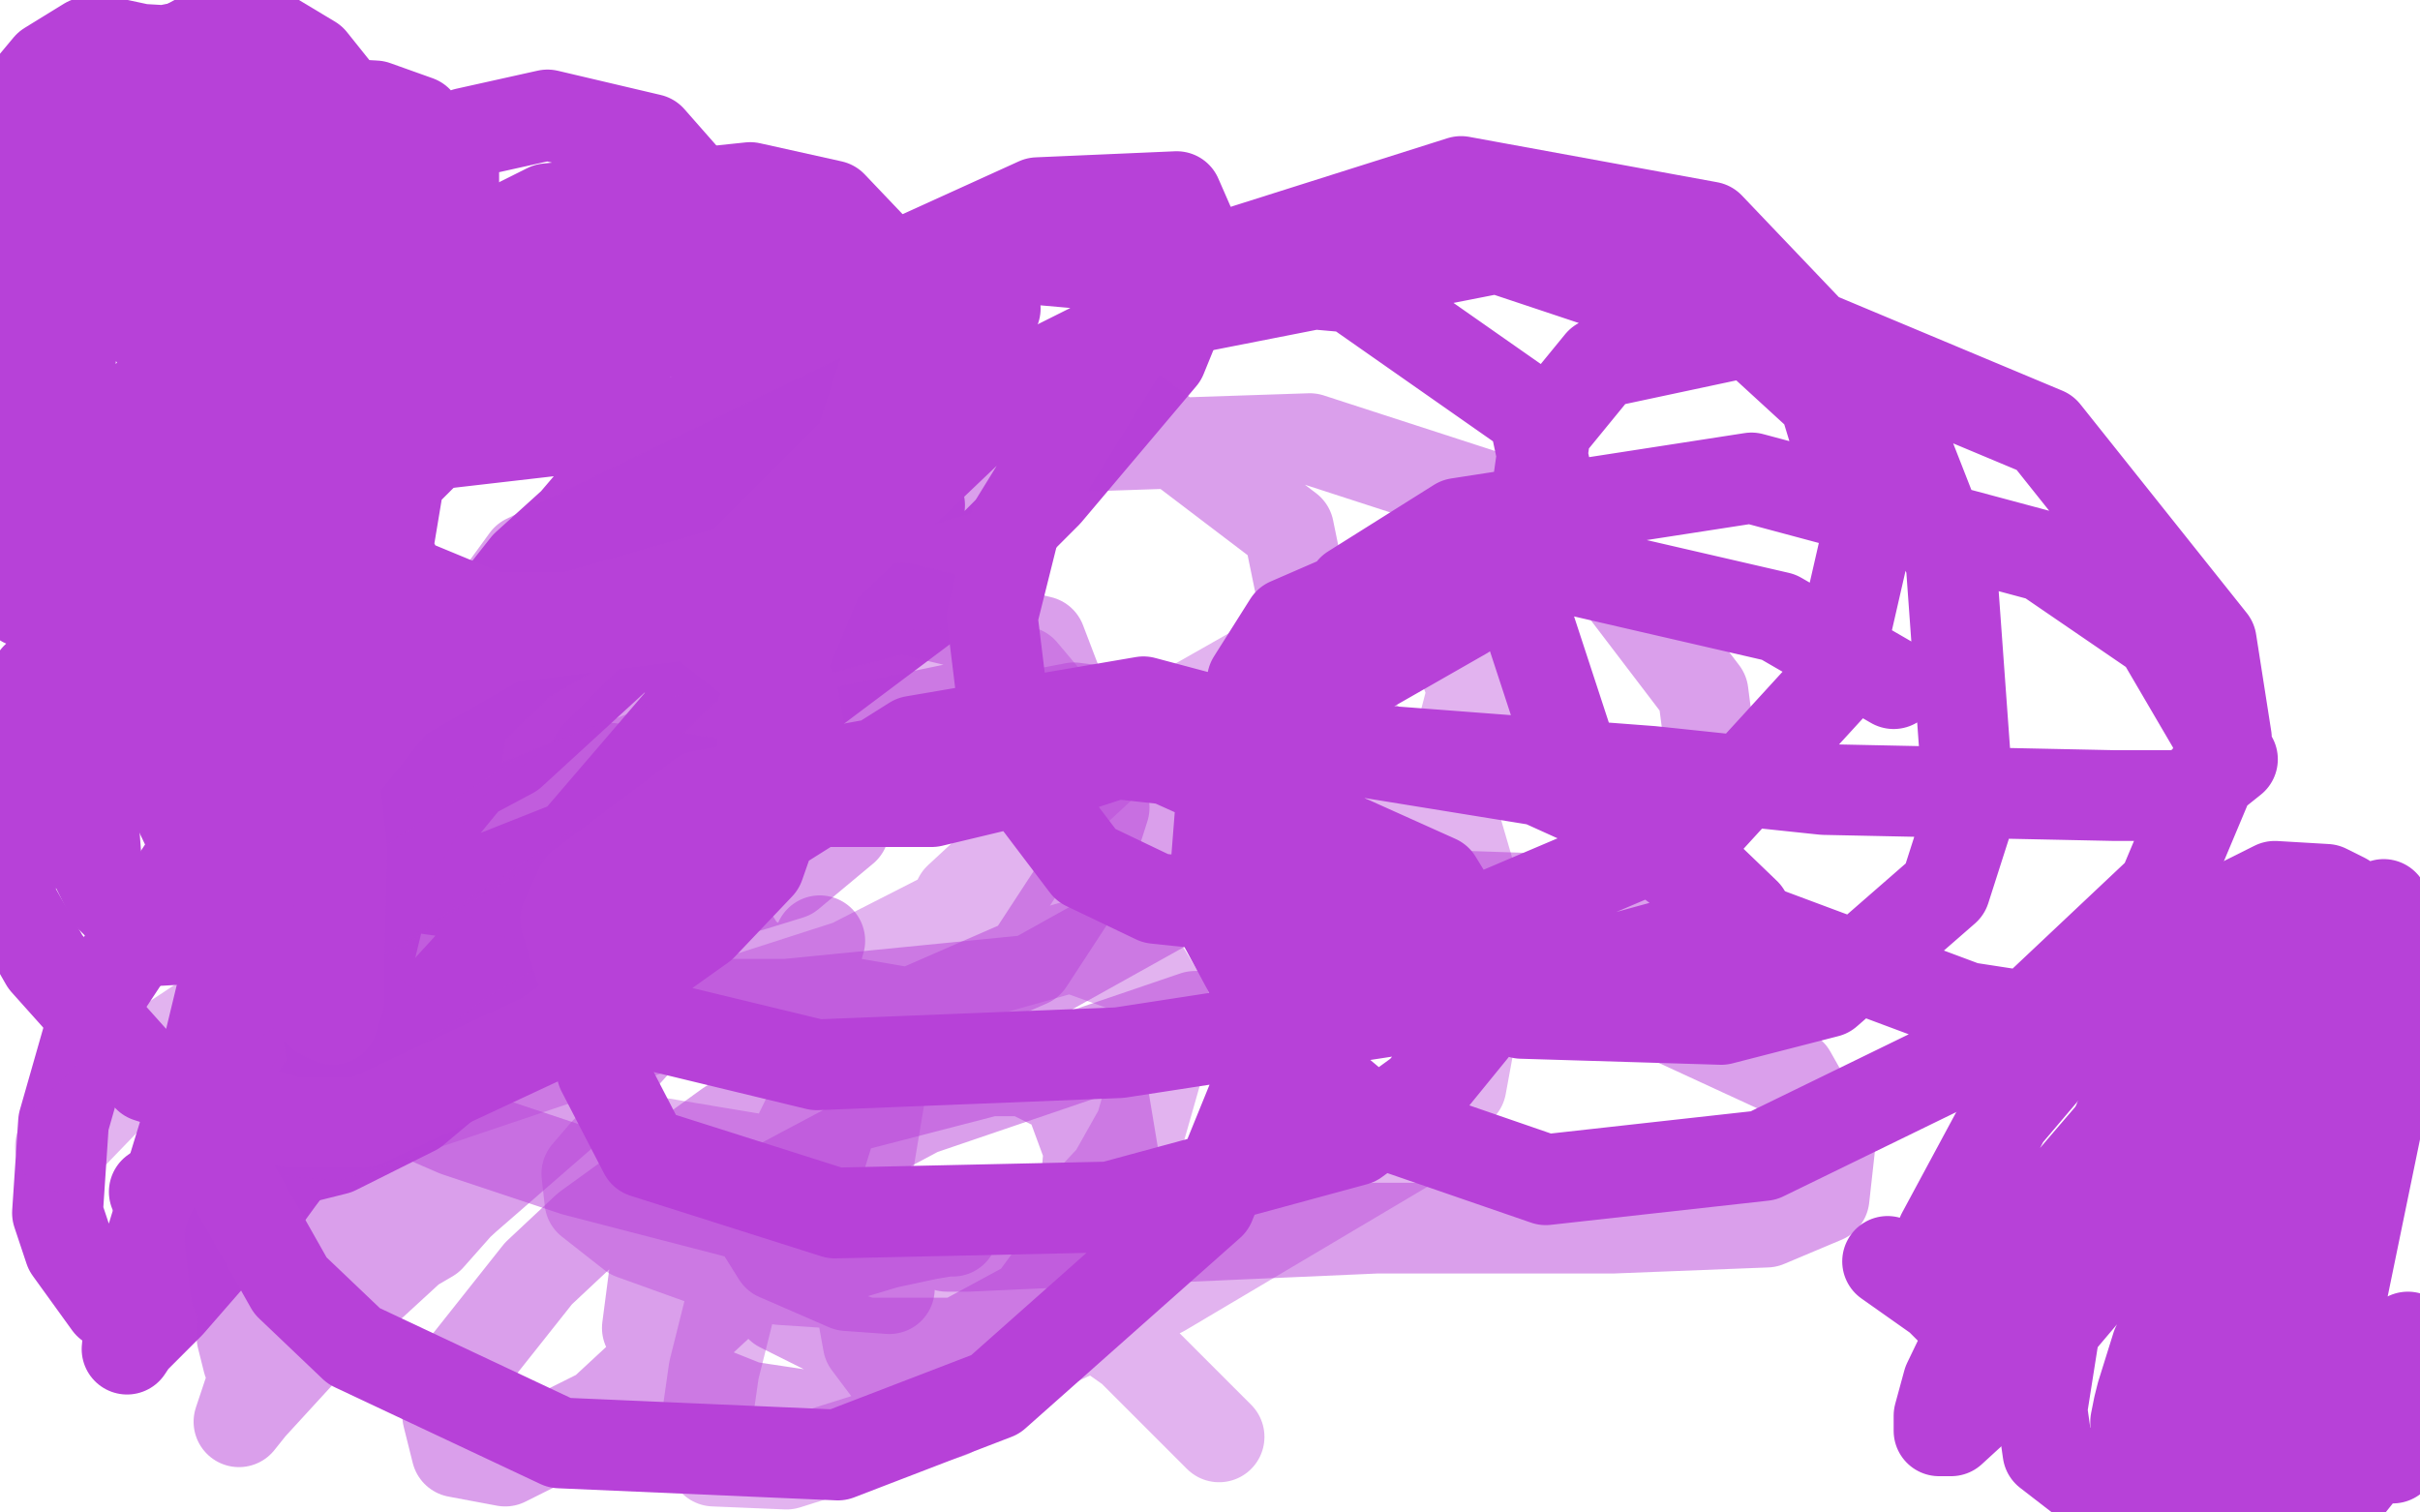<?xml version="1.0" standalone="no"?>
<!DOCTYPE svg PUBLIC "-//W3C//DTD SVG 1.1//EN"
"http://www.w3.org/Graphics/SVG/1.1/DTD/svg11.dtd">

<svg width="800" height="500" version="1.1" xmlns="http://www.w3.org/2000/svg" xmlns:xlink="http://www.w3.org/1999/xlink" style="stroke-antialiasing: false"><desc>This SVG has been created on https://colorillo.com/</desc><rect x='0' y='0' width='800' height='500' style='fill: rgb(255,255,255); stroke-width:0' /><polyline points="30,39 29,41 29,41 16,73 16,73 18,85 18,85 28,92 28,92 36,96 36,96 57,98 57,98 65,95 65,95 74,83 74,83 75,71 75,71 71,38 65,29 50,17 36,14 29,14 16,22 11,28 2,45 2,67 4,76 8,83 20,90 37,91 59,80 68,70 80,47 82,38 78,25 66,17 58,16 38,20 29,27 13,49 10,69 10,77 20,91 34,100 53,102 62,99 75,70 77,57 77,35 73,28 59,17 42,16 34,18 23,29 19,37 19,59 27,78 45,91 65,98 72,98 82,89 86,81 88,60 88,45 86,39 77,33 64,30 60,30 58,30" style="fill: none; stroke: #b741d8; stroke-width: 30; stroke-linejoin: round; stroke-linecap: round; stroke-antialiasing: false; stroke-antialias: 0; opacity: 1.0"/>
<polyline points="47,38 46,41 46,41 46,48 46,48 46,63 46,63 48,73 48,73 59,96 59,96 75,107 75,107 83,111 83,111 98,108 114,97 121,74 121,60 111,30 103,20 88,11 67,12 56,18 40,38 32,62 32,72 37,91 50,110 60,119 80,131 95,132 102,127 116,110 125,87 126,73 121,53 112,45 89,40 62,44 51,52 34,79 24,110 23,123 25,150 29,161 42,176 53,178 79,173 109,145 125,123 143,91 150,67 150,56 138,40 124,35 89,33 70,38 40,64 23,95 21,122 23,134 36,150 62,159 94,160 126,150 137,142 148,122 150,104 146,96 123,76 77,69 51,72 0,94 8,199 23,204 27,204 27,202 27,200 34,190 44,182 96,159 134,148 212,139 265,142 284,147 299,156 301,161 298,175 284,196 271,204 213,214 178,214 110,205 81,200 45,190 25,183 20,182 17,181 17,184 25,202 36,214 70,239 111,258 154,257 169,249 205,216 220,190 238,135 241,87 237,71 215,46 181,38 154,44 92,81 48,132 31,177 31,191 48,213 65,220 126,223 208,208 243,199 289,178 299,172 304,167 298,159 296,156 296,156 278,148 278,148 244,146 244,146 195,168 195,168 174,187 174,187 140,230 140,230 124,267 124,267 124,277 128,292 150,295 203,274 241,249 317,192 346,163 384,118 395,91 396,81 389,65 343,67 299,87 204,156 129,244 99,292 61,374 46,423 43,436 42,446 44,443 56,431 117,361 160,314 245,215 304,145 319,123 328,105 329,102 318,104 300,115 225,179 184,221 112,309 76,363 70,373 68,383 69,385 83,387 111,380 137,367 187,325 213,292 242,237 244,207 237,197 209,190 156,201 125,217 72,270 33,329 21,371 19,401 23,413 36,431" style="fill: none; stroke: #b741d8; stroke-width: 30; stroke-linejoin: round; stroke-linecap: round; stroke-antialiasing: false; stroke-antialias: 0; opacity: 1.0"/>
<polyline points="51,394 60,399 60,399 77,401 77,401 87,397 87,397 103,375 103,375 114,349 114,349 130,283 130,283 133,222 133,222 130,201 115,181 93,179 80,184 53,210 34,244 30,260 32,287 37,297 51,311 68,310" style="fill: none; stroke: #b741d8; stroke-width: 30; stroke-linejoin: round; stroke-linecap: round; stroke-antialiasing: false; stroke-antialias: 0; opacity: 1.0"/>
<polyline points="315,407 313,407 313,407 307,408 307,408 293,411 293,411 273,417 273,417 264,419 264,419 257,423 258,432 274,440 286,444 317,444 341,431 355,412 360,403 368,382 365,364 347,354 327,354 273,368 235,391 217,416 214,439 222,455 247,465 267,468 305,465 335,446 353,418 358,404 360,380 353,361 333,351 294,352 241,372 194,406 178,421 155,450 148,468 151,480 167,483 199,467 240,429 269,390 278,361 278,344 273,336 259,328 229,330 180,350 111,413 86,449 80,467 79,470 83,465 105,441 154,396 200,356 226,327 228,310 221,302 203,301 181,309 126,353 98,392 81,427 80,442 82,450 93,451 110,437 137,404 168,353 186,320 192,296 189,292 174,298 141,325 107,359 86,389 76,409 78,427 92,431 113,426 142,409 181,365 218,302 220,279 214,265 204,255 195,255 169,275 157,296 156,305 179,303 210,288 262,260 314,238 341,226 348,226 349,232 346,232 338,233 317,234 269,244 246,258 237,271 235,298 246,316 272,330 301,335 340,318 357,292 365,267 344,212 298,201 228,219 197,250 176,285 164,322 169,336 203,343 238,337 268,321 271,311" style="fill: none; stroke: #b741d8; stroke-width: 30; stroke-linejoin: round; stroke-linecap: round; stroke-antialiasing: false; stroke-antialias: 0; opacity: 0.5"/>
<polyline points="395,247 371,236 371,236 355,234 355,234 334,238 334,238 330,241 330,241 332,250 332,250 361,269 361,269 384,279 384,279 446,295 506,297 533,290 558,276 567,260 563,229 531,187 507,169 433,145 343,148 248,175 173,218 150,240 129,274 131,305 160,324 222,332 260,332 341,324 402,290 428,253 434,214 426,175 376,137 284,132 174,185 158,207 149,263 157,274 178,287 219,293 248,293 261,289 279,274 280,270 270,264 202,254 151,274 118,308 109,345 121,361 151,374 190,387 244,401 286,408 310,410 313,412 320,412 364,410 455,406 533,406 584,404 603,396 605,378 592,355 540,331 395,336 304,367 257,392 247,399 257,415 280,425 294,426" style="fill: none; stroke: #b741d8; stroke-width: 30; stroke-linejoin: round; stroke-linecap: round; stroke-antialiasing: false; stroke-antialias: 0; opacity: 0.5"/>
<polyline points="403,475 374,446 374,446 347,427 347,427 288,395 288,395 261,385 261,385 219,378 219,378 200,381 194,388 195,397 209,408 234,417 258,423 303,426 325,420 354,404 368,389 377,373 383,352 385,332 379,322 354,313 308,326 272,359 252,400 245,417 236,453 233,474 236,483 260,484 314,467 376,419 427,364 457,311 466,286 481,251 487,228 479,208 439,208 372,246 317,297 293,349 286,391 285,433 287,444 296,456 350,443 384,427 470,376 483,359 492,310 480,269 447,240 326,239 228,273 153,317 111,348 99,366 98,374 111,375 191,348 281,319 334,292 351,266 354,241 338,222 282,224 181,262 48,350 20,379" style="fill: none; stroke: #b741d8; stroke-width: 30; stroke-linejoin: round; stroke-linecap: round; stroke-antialiasing: false; stroke-antialias: 0; opacity: 0.4"/>
<polyline points="626,226 588,204 588,204 510,186 510,186 472,186 472,186 426,206 426,206 414,225 414,225 410,266 410,266 419,288 419,288 449,320 503,335 569,337 604,328 643,294 651,269 645,186 627,140 565,75 483,60 404,85 373,112 336,172 328,204 334,253 359,286 382,297 449,304 490,304 563,273 606,226 617,178 603,132 579,110 495,82 383,104 335,128 271,189 252,235 252,248 262,265 308,265 354,254 449,223 484,203 514,170 507,137 447,95 334,85 271,93 178,123 154,136 132,158 128,182 133,192 162,204 189,204 259,184 306,150 317,136 321,112 313,102 266,88 197,94 163,107 122,145 111,165 106,195 122,209 141,212 208,203 244,188 284,148 298,105 295,89 275,68 248,62 181,69 109,105 63,157 48,209 54,257 64,278 90,317 106,335 110,337 112,331 112,319 113,281 110,253 103,231 94,222 67,212 51,212 12,224 3,297 15,318 49,356 96,371 120,371 180,343 232,306 251,286 265,246 262,229 229,203 166,211 131,231 82,292 67,354 70,379 96,425 117,445 185,477 277,481 329,461 400,398 435,312 435,279 408,240 378,232 302,245 229,291 199,337 199,354 213,381 276,401 367,399 448,377 470,361 492,334 494,322 475,291 386,251 331,245 232,263 192,293 187,304 194,327 208,337 270,352 370,348 487,330 560,310 571,306 577,302 551,277 509,258 398,240 397,240 398,240 403,242 441,247 546,255 603,261 699,263 723,263 738,251 714,210 676,184 579,158 482,173 447,195 405,248 401,299 428,349 453,370 511,390 583,382 663,343 715,294 736,244 731,212 676,143 590,107 529,120 511,142 503,199 522,257 539,275 583,308 650,333 702,341 715,341 720,333 714,340 707,353 689,401 681,428 675,466 677,480 699,497 719,498 785,477" style="fill: none; stroke: #b741d8; stroke-width: 30; stroke-linejoin: round; stroke-linecap: round; stroke-antialiasing: false; stroke-antialias: 0; opacity: 1.0"/>
<polyline points="791,482 788,482 788,482 785,482 785,482 777,486 777,486 772,489 772,489 767,497 767,497 769,497 775,493 791,473 799,460 796,442 782,453 775,460 762,473 754,480 750,484 745,491 744,494 745,497 756,499 759,490 760,485 763,467 763,452 763,445 760,435 758,433 756,433 748,435 736,446 718,464 710,475 700,493 698,499 719,498 749,471 770,448 791,346 780,352 757,372 736,401 719,434 713,445 708,461 707,465 706,470 706,471 708,468 716,460 747,420 787,362 788,299 767,309 722,347 674,403 657,430 644,457 641,468 641,471 641,473 645,473 669,451 719,392 769,326 780,306 781,303 775,297 769,294 752,293 724,307 702,323 663,369 642,408 641,418 645,433 641,429 624,417" style="fill: none; stroke: #b741d8; stroke-width: 30; stroke-linejoin: round; stroke-linecap: round; stroke-antialiasing: false; stroke-antialias: 0; opacity: 1.0"/>
</svg>
